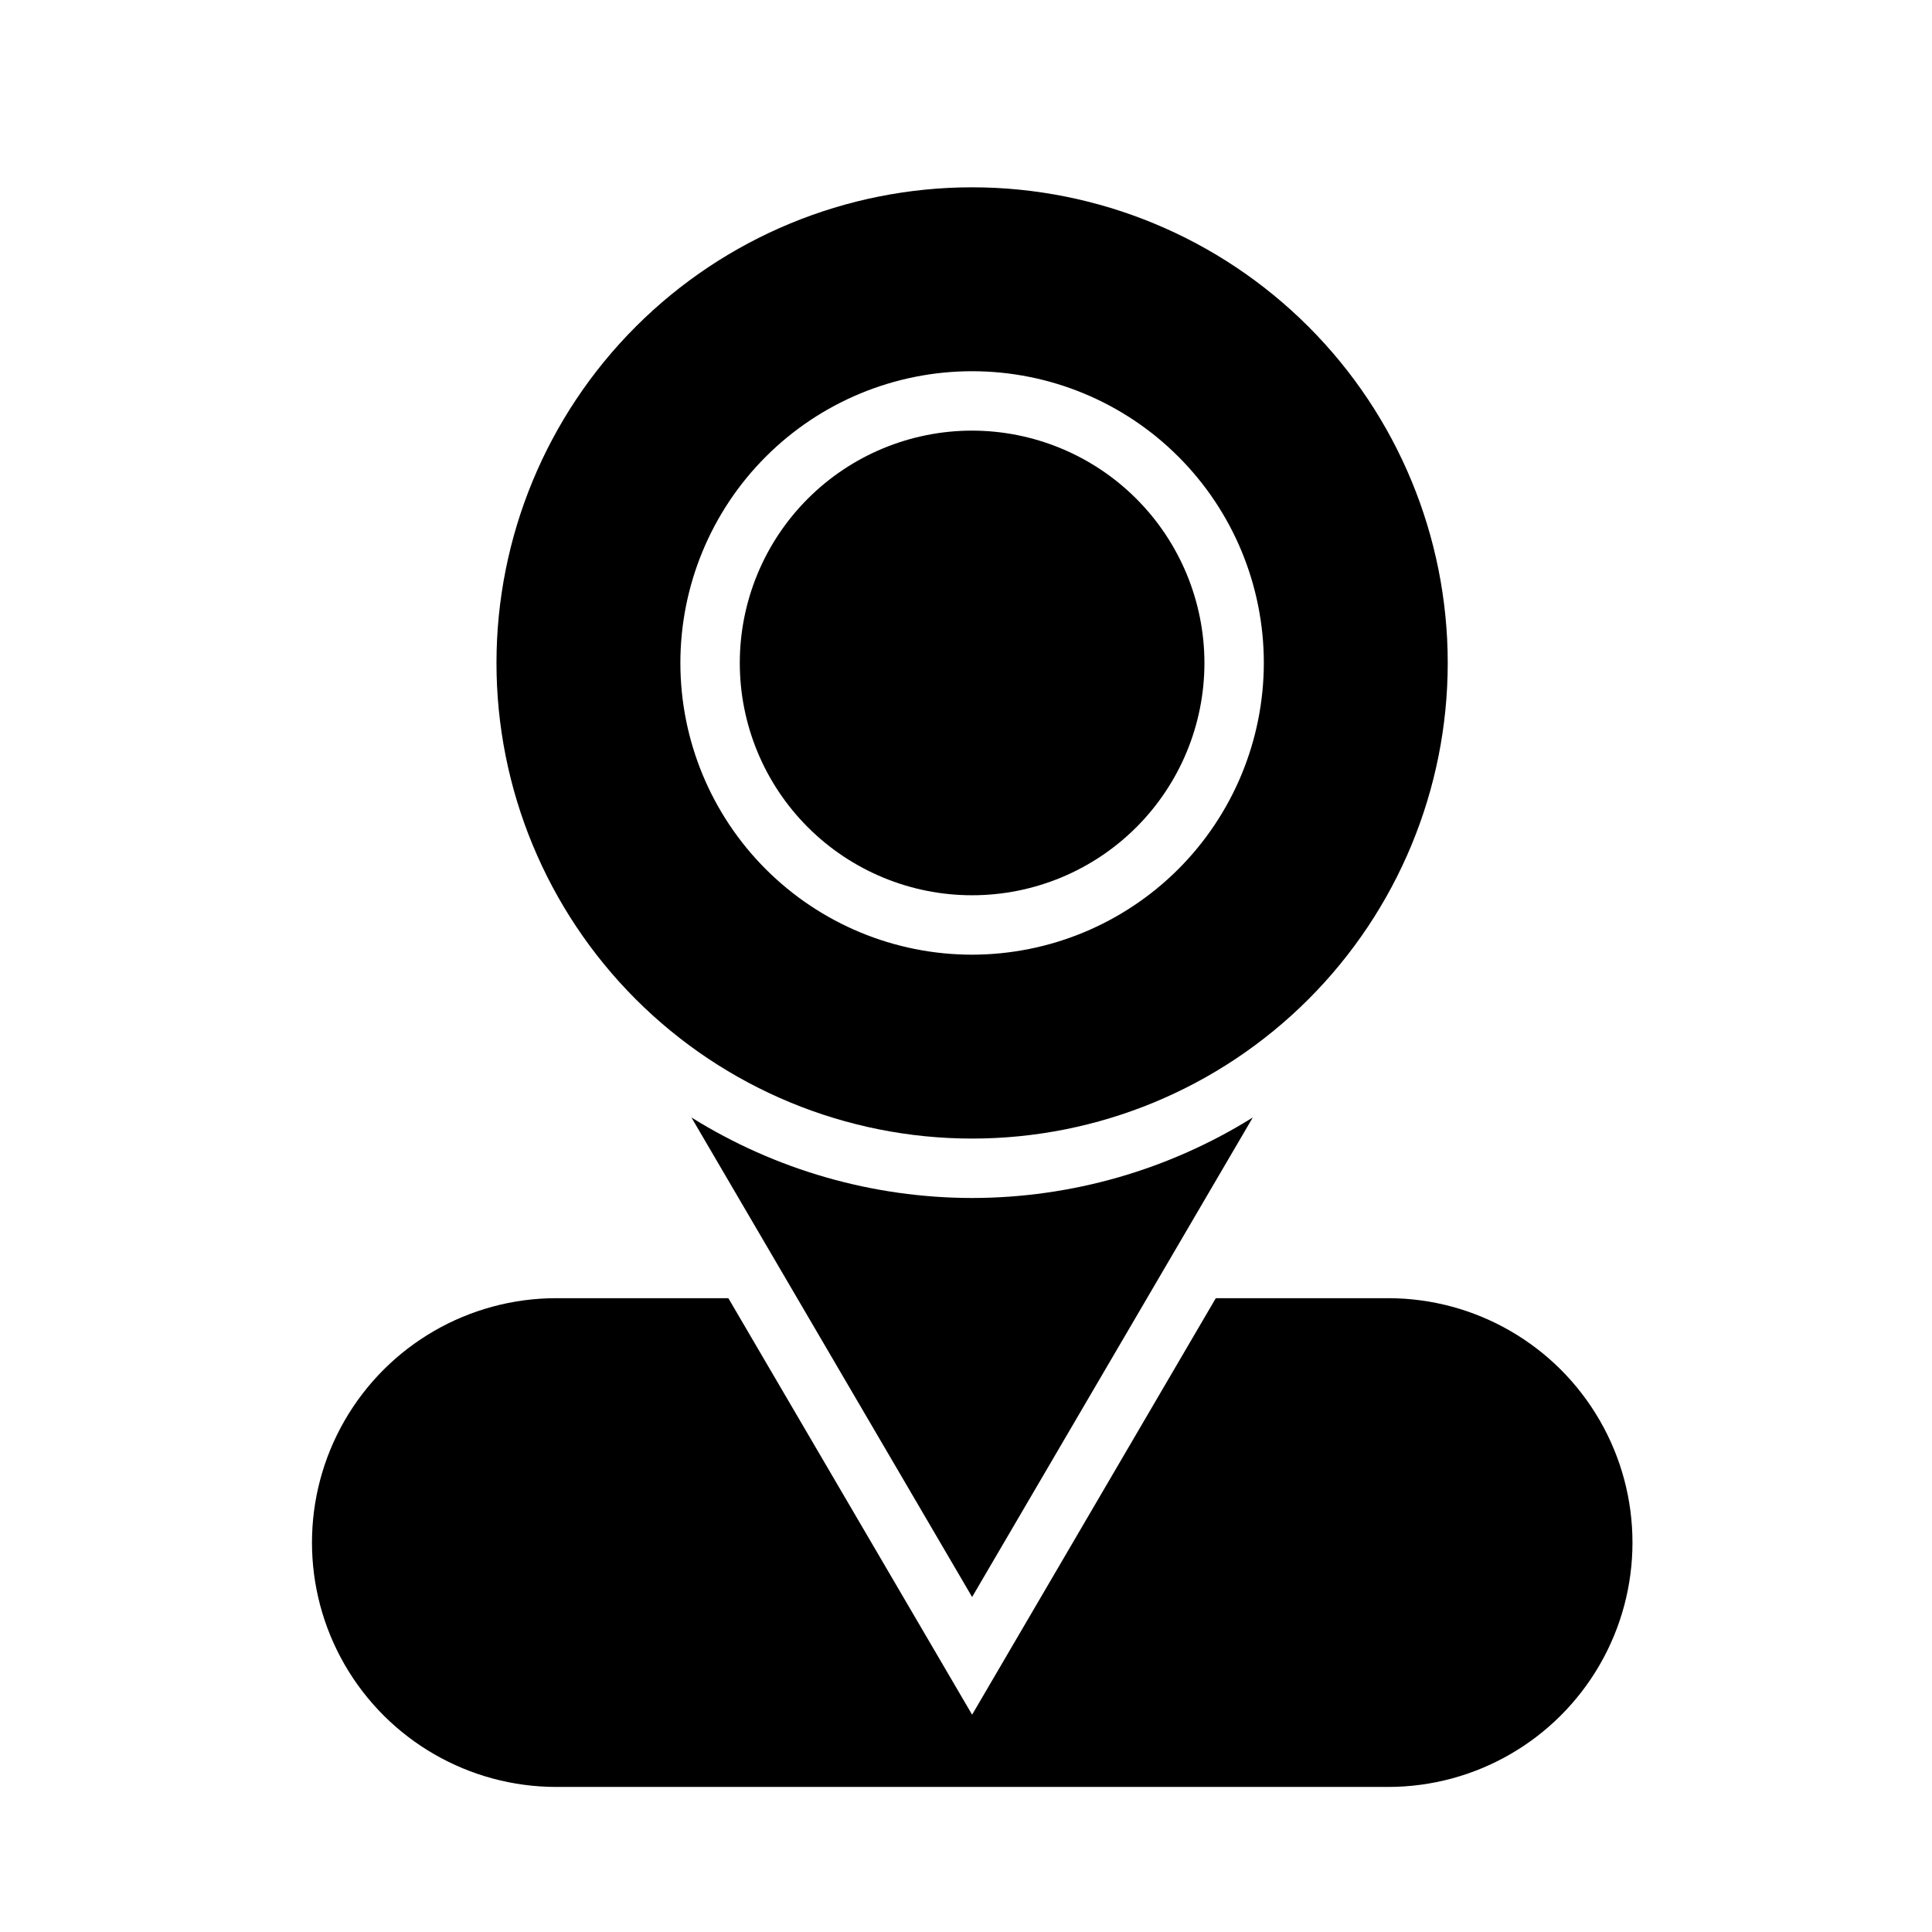 <?xml version="1.0" encoding="UTF-8"?>
<!-- Uploaded to: SVG Find, www.svgrepo.com, Generator: SVG Find Mixer Tools -->
<svg fill="#000000" width="800px" height="800px" version="1.1" viewBox="144 144 512 512" xmlns="http://www.w3.org/2000/svg">
 <g>
  <path d="m401.62 258.12c-16.328 0-31.988 6.484-43.535 18.031-11.543 11.543-18.031 27.203-18.031 43.531-0.004 16.328 6.481 31.988 18.023 43.535 11.547 11.547 27.203 18.035 43.531 18.035 16.328 0.004 31.988-6.481 43.535-18.023s18.039-27.199 18.043-43.527c-0.012-16.324-6.504-31.98-18.047-43.527-11.543-11.543-27.195-18.039-43.52-18.055z"/>
  <path d="m401.62 193.64c-33.43 0-65.488 13.281-89.129 36.918-23.637 23.637-36.918 55.695-36.918 89.125-0.004 33.43 13.277 65.488 36.91 89.129 23.637 23.637 55.695 36.918 89.125 36.922s65.488-13.273 89.129-36.91c23.641-23.633 36.926-55.691 36.93-89.121 0.004-33.434-13.273-65.496-36.914-89.137-23.637-23.645-55.703-36.926-89.133-36.926zm0 203.36c-20.508 0-40.172-8.148-54.672-22.648-14.496-14.496-22.641-34.164-22.641-54.668s8.148-40.172 22.648-54.668c14.504-14.5 34.168-22.641 54.672-22.637 20.508 0 40.172 8.148 54.668 22.652 14.496 14.5 22.637 34.168 22.633 54.672-0.027 20.496-8.18 40.141-22.672 54.633-14.496 14.488-34.145 22.641-54.637 22.664z"/>
  <path d="m511.78 488.03h-45.578l-64.582 110.38-64.598-110.38h-45.582c-23.137 0-44.516 12.344-56.086 32.383-11.566 20.035-11.566 44.723 0 64.762 11.57 20.039 32.949 32.383 56.086 32.383h220.42c23.137 0 44.52-12.344 56.086-32.383 11.57-20.039 11.57-44.727 0-64.762-11.566-20.039-32.949-32.383-56.086-32.383z"/>
  <path d="m401.62 461.48c-26.301-0.027-52.07-7.418-74.383-21.336l74.383 127.08 74.383-127.08c-22.316 13.922-48.082 21.312-74.383 21.336z"/>
 </g>
</svg>
